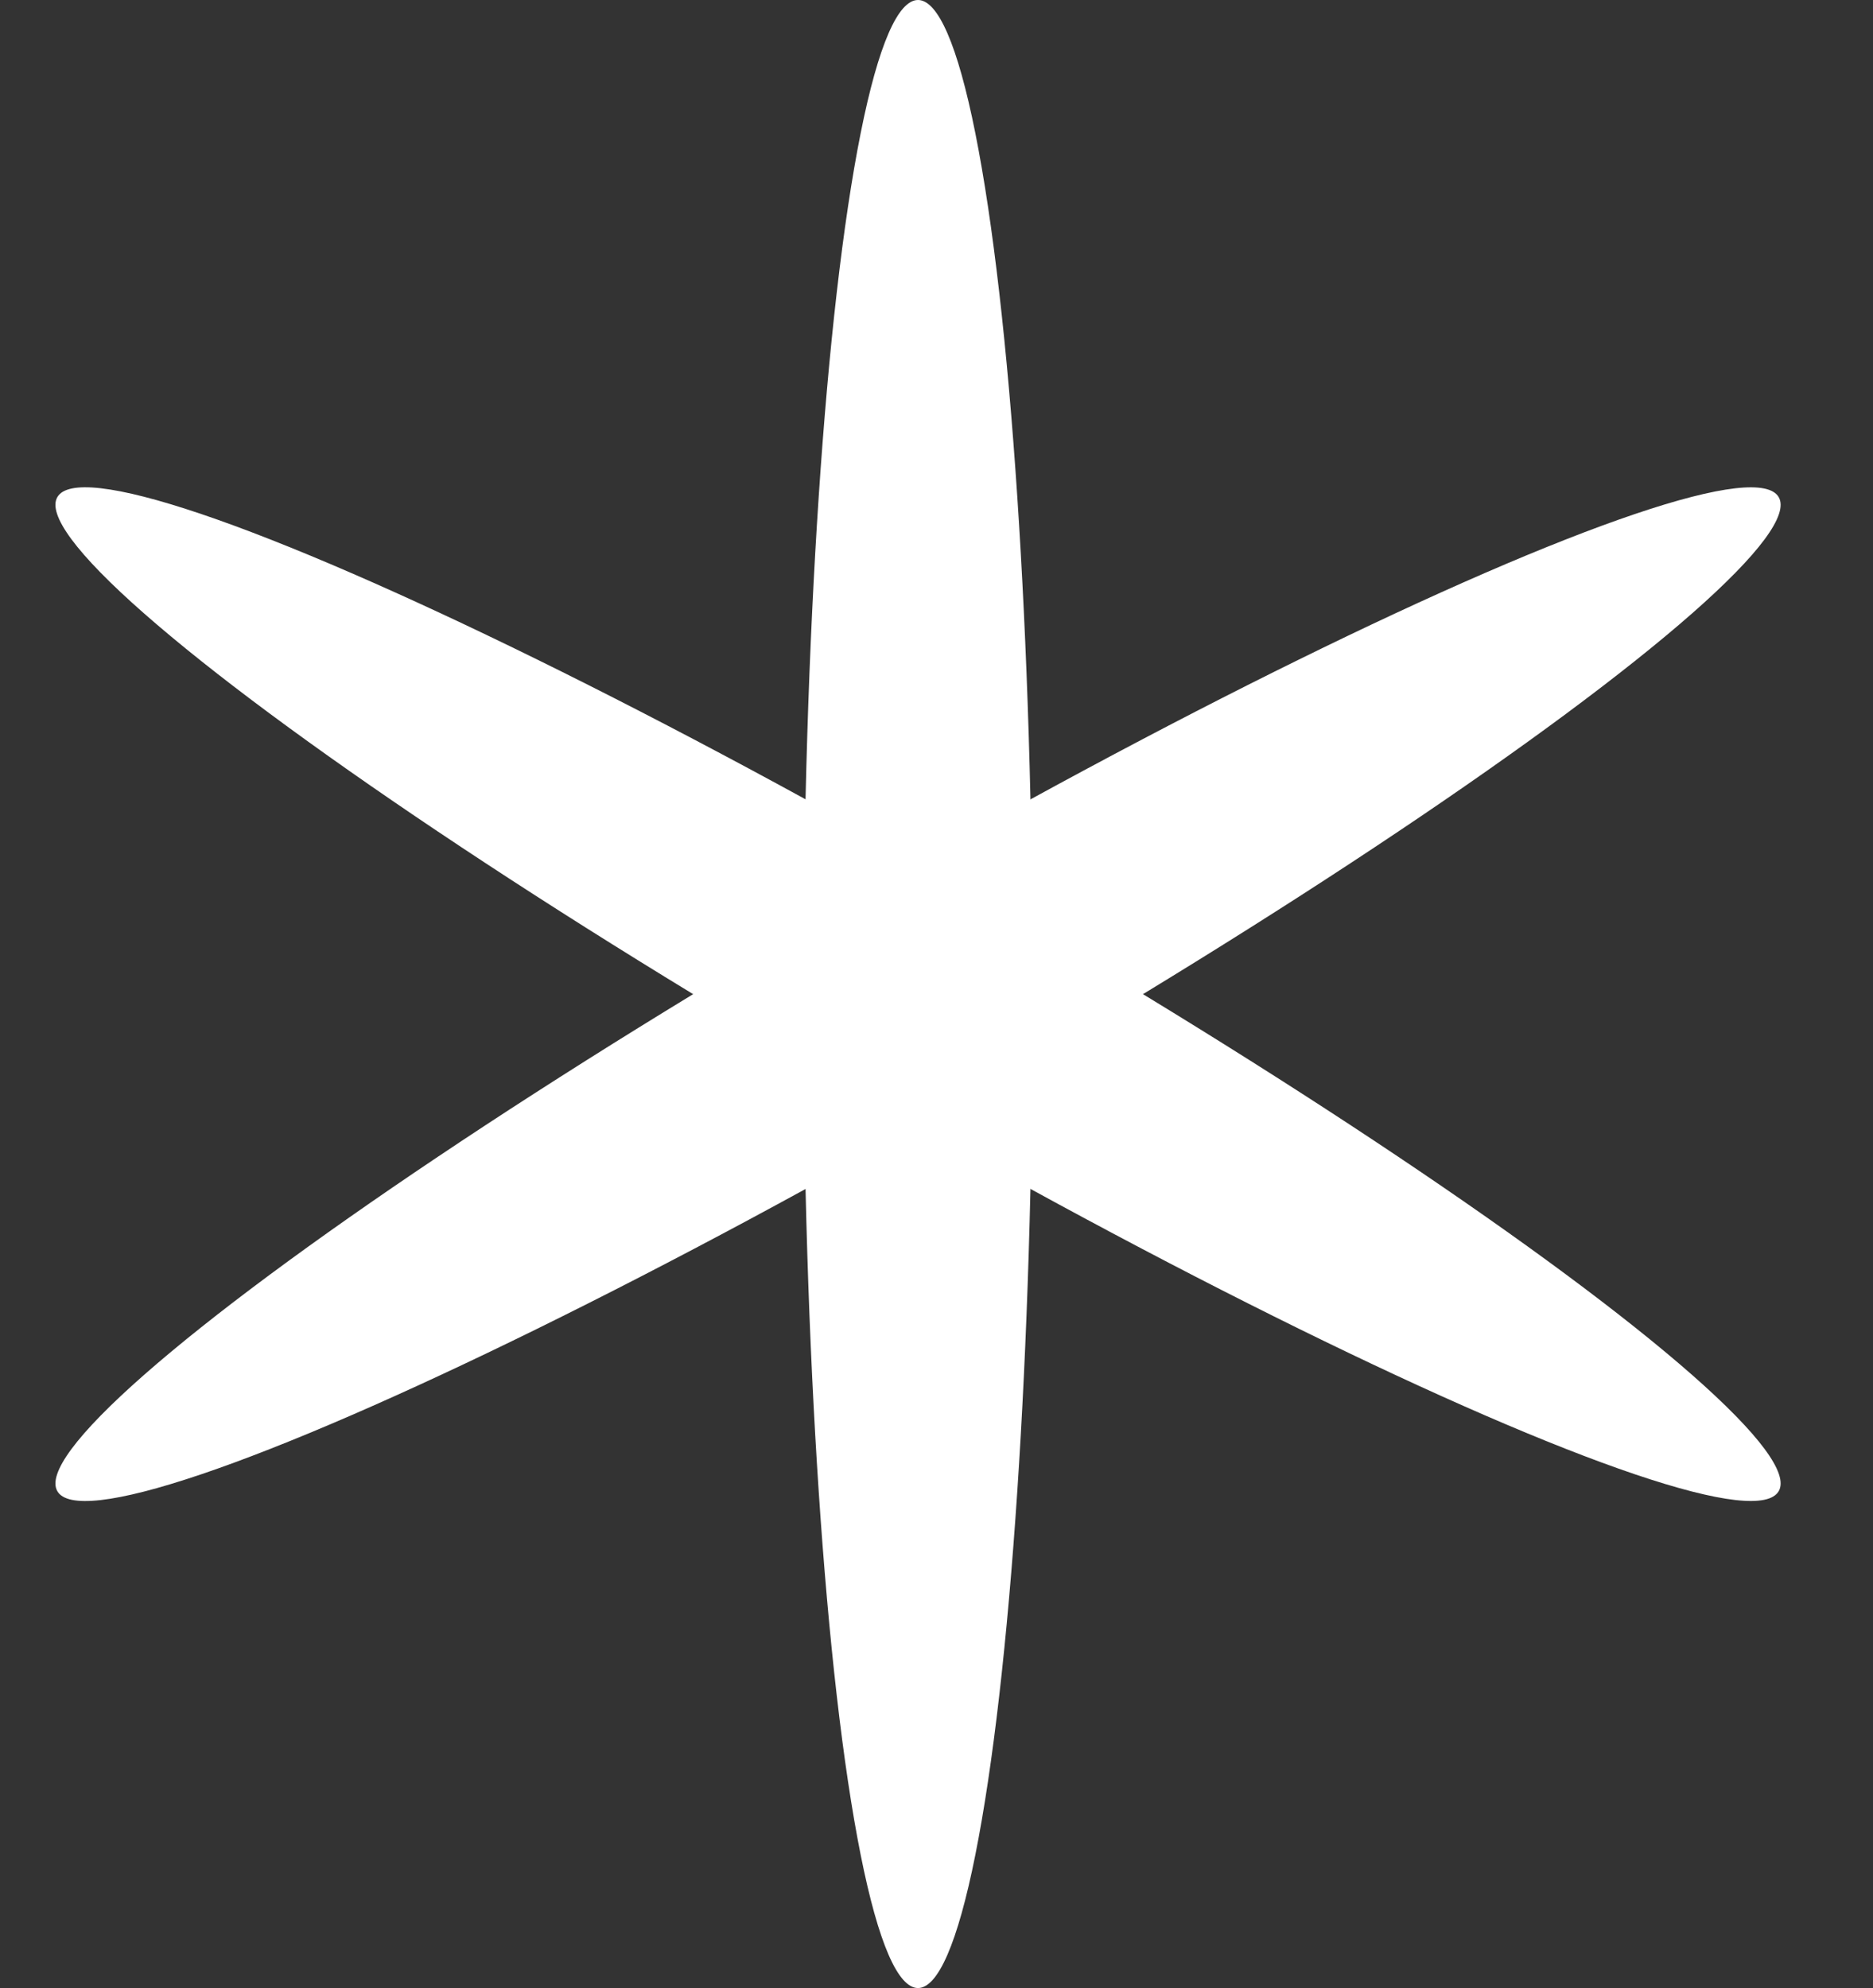 <svg width="49" height="52" viewBox="0 0 49 52" fill="none" xmlns="http://www.w3.org/2000/svg">
<rect x="0" y="0" width="49" height="52" fill="#333333" stroke="none"/>
<ellipse cx="24.016" cy="26" rx="3" ry="26" fill="white"/>
<ellipse cx="24.017" cy="26.003" rx="3" ry="26" transform="rotate(-60 24.017 26.003)" fill="white"/>
<ellipse cx="24.017" cy="26.004" rx="3" ry="26" transform="rotate(60 24.017 26.004)" fill="white"/>
</svg>
